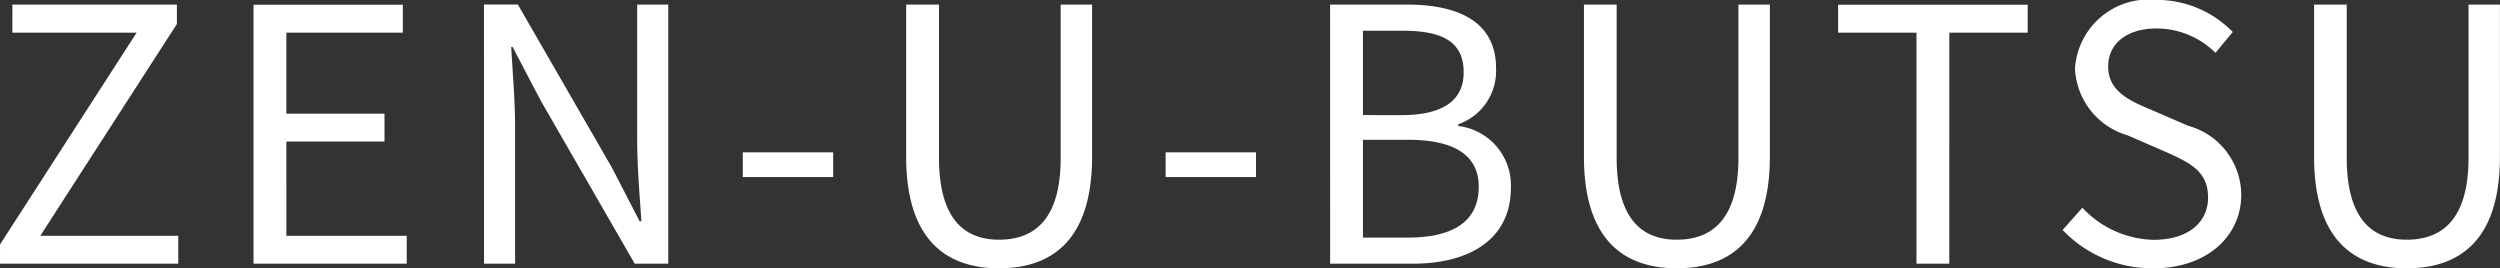 <svg xmlns="http://www.w3.org/2000/svg" width="77.902" height="8.36" viewBox="0 0 77.902 8.36">
  <rect x="0" y="0" width="77.902" height="8.36" fill="#333333" stroke="none"/>
  <path id="パス_291" data-name="パス 291" d="M-39.209,0h5.555V-.869h-4.3l4.257-6.6v-.605h-5.126V-7.2h3.872l-4.257,6.6Zm7.9,0h4.774V-.869h-3.751V-3.806h3.058v-.869h-3.058V-7.2h3.63v-.869h-4.653Zm7.183,0h.968V-4.235c0-.847-.077-1.705-.121-2.519h.044l.869,1.661L-19.431,0h1.045V-8.074h-.968v4.2c0,.836.077,1.738.132,2.552h-.055l-.858-1.661-2.937-5.093h-1.056Zm8.063-2.7h2.816v-.77h-2.816ZM-8.079.143c1.65,0,2.9-.88,2.9-3.476V-8.074h-.979V-3.3C-6.154-1.353-7-.748-8.079-.748c-1.045,0-1.87-.605-1.87-2.552V-8.074h-1.023v4.741C-10.972-.737-9.718.143-8.079.143ZM-2.887-2.7H-.071v-.77H-2.887ZM2.239,0H4.813c1.8,0,3.058-.781,3.058-2.365A1.86,1.86,0,0,0,6.232-4.29v-.055A1.761,1.761,0,0,0,7.409-6.094c0-1.419-1.133-1.98-2.772-1.98h-2.4ZM3.262-4.631V-7.26H4.5c1.254,0,1.9.352,1.9,1.3,0,.814-.561,1.331-1.947,1.331Zm0,3.817V-3.861H4.67c1.408,0,2.2.462,2.2,1.463,0,1.089-.814,1.584-2.2,1.584Zm9.779.957c1.65,0,2.9-.88,2.9-3.476V-8.074h-.979V-3.3c0,1.947-.847,2.552-1.925,2.552-1.045,0-1.87-.605-1.87-2.552V-8.074H10.148v4.741C10.148-.737,11.4.143,13.041.143ZM20.51,0h1.023V-7.2h2.442v-.869H18.068V-7.2H20.51Zm7.381.143c1.683,0,2.739-1.012,2.739-2.288A2.246,2.246,0,0,0,28.969-4.3L27.814-4.8c-.627-.264-1.331-.561-1.331-1.342,0-.726.594-1.188,1.507-1.188a2.612,2.612,0,0,1,1.837.759l.539-.649a3.306,3.306,0,0,0-2.376-1,2.3,2.3,0,0,0-2.541,2.145A2.278,2.278,0,0,0,27.088-4l1.166.506c.759.341,1.342.6,1.342,1.43,0,.792-.638,1.32-1.694,1.32a3.123,3.123,0,0,1-2.222-1l-.616.693A3.853,3.853,0,0,0,27.891.143Zm7.9,0c1.65,0,2.9-.88,2.9-3.476V-8.074h-.979V-3.3c0,1.947-.847,2.552-1.925,2.552-1.045,0-1.87-.605-1.87-2.552V-8.074H32.9v4.741C32.9-.737,34.149.143,35.788.143Z" transform="translate(39.209 8.217)" fill="#fff"/>
</svg>

